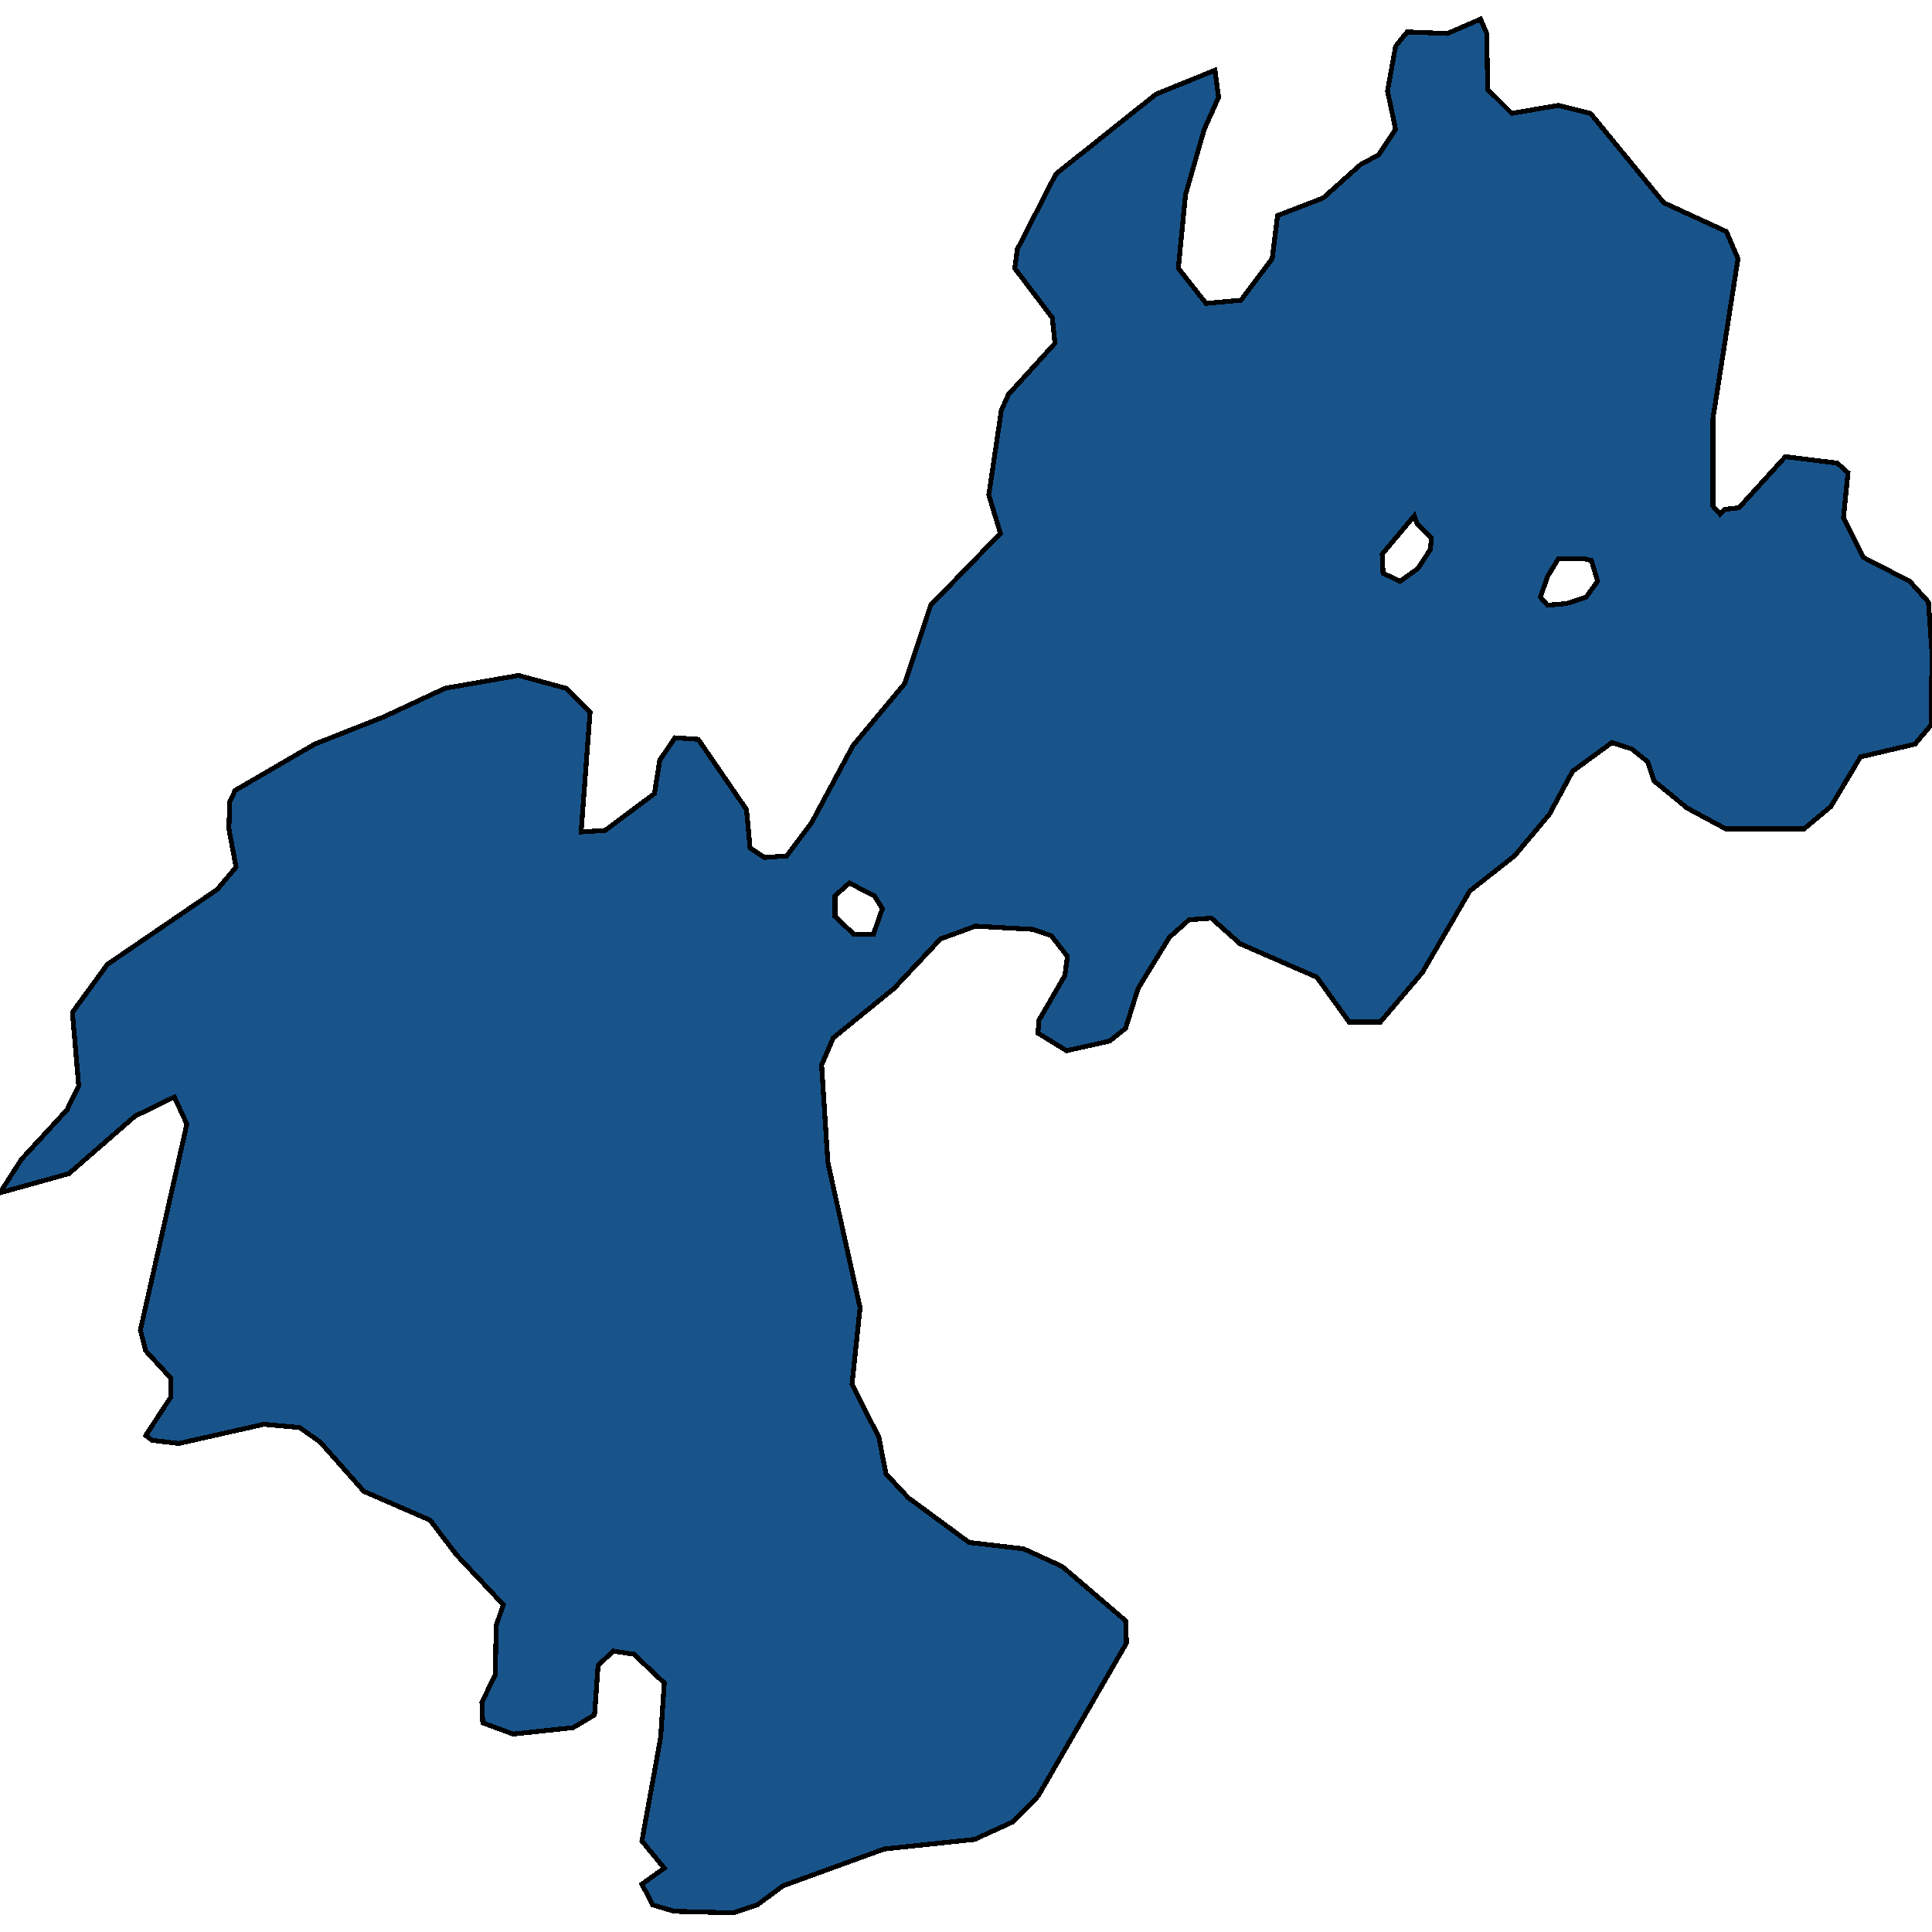 <svg xmlns="http://www.w3.org/2000/svg" width="400" height="400"><path style="stroke: black; fill: #18548a; shape-rendering: crispEdges; stroke-width: 1px;" d="M35.354,285.304L30.171,279.684L29.061,275.387L38.686,232.743L36.094,227.123L27.95,231.09L14.253,242.991L0,246.958L4.442,240.016L13.882,229.768L16.289,224.809L14.993,209.602L22.212,199.684L44.979,184.147L48.866,179.518L47.385,171.584L47.571,165.964L48.681,163.65L65.155,154.062L79.408,148.442L92.18,142.491L107.358,139.847L117.168,142.491L122.166,147.45L120.315,172.245L125.312,171.915L135.493,164.311L136.603,157.368L139.75,152.74L144.563,153.071L154.558,167.617L155.298,175.551L158.26,177.535L162.888,177.204L168.07,170.262L176.585,154.393L187.321,141.5L192.689,125.3L207.126,110.422L204.72,102.488L207.311,84.965L208.792,81.659L218.417,71.079L217.862,65.789L210.088,55.54L210.643,51.572L218.602,36.033L239.334,19.501L251.55,14.541L252.291,20.162L249.329,26.775L245.442,40.331L243.961,55.54L249.699,62.813L256.918,62.152L263.397,53.556L264.507,44.629L273.947,40.992L281.721,34.049L285.423,32.065L288.94,26.775L287.274,18.84L288.94,9.582L291.347,6.606L299.676,6.937L306.525,3.961L307.82,6.937L308.006,18.509L313.003,23.469L322.628,21.815L329.292,23.469L344.47,41.984L357.427,47.935L359.833,53.556L354.651,86.618L354.651,104.802L356.131,106.455L357.057,105.463L360.019,105.133L369.644,94.553L380.379,95.875L382.601,97.859L381.675,107.116L385.747,115.382L395.373,120.341L399.26,124.639L400,135.218L399.815,150.095L396.483,154.062L385.192,156.707L379.084,166.956L373.531,171.584L357.242,171.584L349.283,167.286L342.434,161.666L341.138,157.699L337.807,155.054L333.734,153.732L325.59,159.683L320.777,168.609L313.559,177.204L304.304,184.477L294.493,201.337L285.794,211.586L279.315,211.586L272.652,202.329L256.733,195.387L250.81,190.097L246.182,190.428L242.11,194.064L235.632,204.643L233.04,212.908L229.708,215.553L220.824,217.536L214.901,213.9L215.086,211.255L220.453,201.999L221.009,198.031L217.677,193.734L213.79,192.411L201.944,191.75L194.725,194.395L185.099,204.643L172.513,214.891L170.106,220.511L171.402,240.677L178.066,270.759L176.4,286.626L181.953,297.535L183.434,305.138L188.061,310.096L200.648,319.352L211.939,320.674L219.898,324.31L233.04,335.549L233.225,340.177L214.901,371.909L209.718,377.198L201.758,380.834L183.063,382.817L162.147,390.42L156.779,394.386L151.782,396.039L139.565,395.708L135.123,394.386L132.901,390.089L137.529,386.784L132.901,381.165L136.789,359.679L137.529,348.441L131.236,342.491L126.978,341.83L123.832,344.805L123.091,355.052L118.649,357.696L106.247,359.018L99.954,356.704L99.769,352.407L102.545,346.788L102.73,336.541L104.211,332.244L94.586,321.996L89.033,314.724L75.335,308.774L66.266,298.527L62.008,295.551L54.604,294.89L37.02,298.857L31.467,298.196L30.171,297.204L35.354,289.271ZM320.407,125.3L324.294,124.969L328.366,123.647L330.773,120.341L329.477,116.043L328.181,115.712L322.628,115.712L320.407,119.349L318.926,123.647ZM289.866,120.341L293.568,117.696L296.159,113.729L296.344,111.414L293.383,108.439L292.827,106.786L286.164,114.72L286.349,118.688ZM180.842,193.403L182.693,188.114L181.027,185.469L175.845,182.824L172.883,185.469L172.883,189.767L176.77,193.403Z"></path></svg>